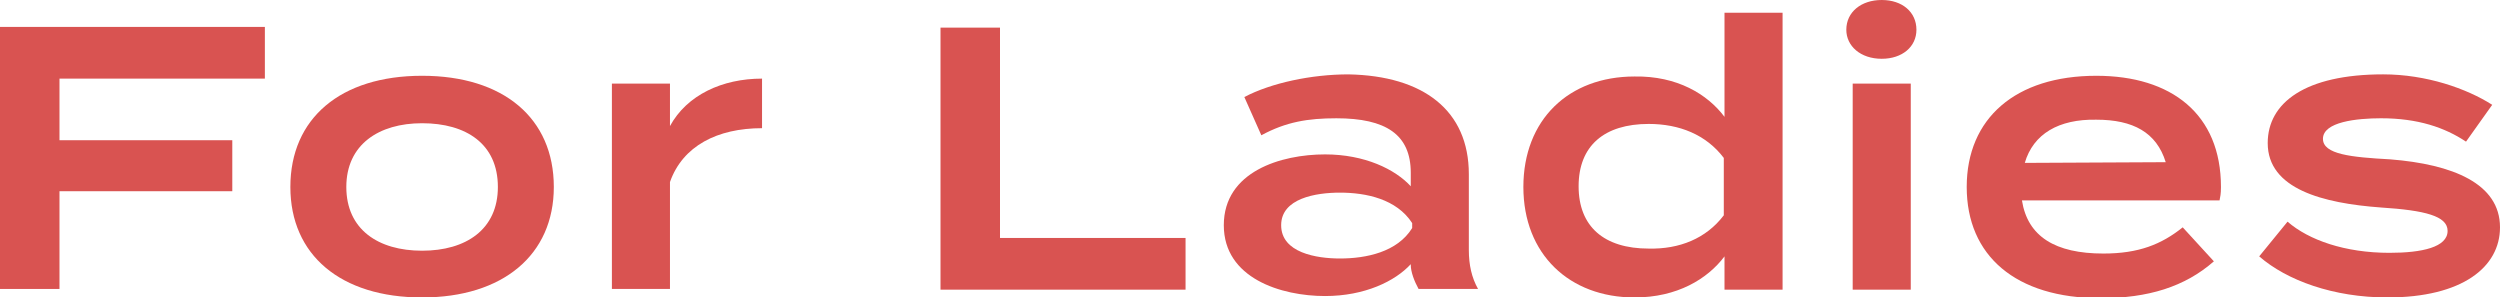<?xml version="1.0" encoding="utf-8"?>
<!-- Generator: Adobe Illustrator 21.0.0, SVG Export Plug-In . SVG Version: 6.00 Build 0)  -->
<svg version="1.1" id="レイヤー_1" xmlns="http://www.w3.org/2000/svg" xmlns:xlink="http://www.w3.org/1999/xlink" x="0px"
	 y="0px" viewBox="0 0 353 42" style="enable-background:new 0 0 353 42;" xml:space="preserve">
<style type="text/css">
	.st0{fill:#D95351;}
</style>
<g>
	<path class="st0" d="M8.4,11.2v8.6h24.4V27H8.4v13.8H0v-37h37.4v7.3H8.4z"/>
	<path class="st0" d="M41,26.4c0-9.7,7.1-15.7,18.6-15.7c11.5,0,18.6,6,18.6,15.7C78.2,36,71,42,59.6,42C48.1,42,41,36,41,26.4z
		 M70.3,26.4c0-6.1-4.5-9-10.7-9c-6.1,0-10.7,3-10.7,9c0,6,4.5,9,10.7,9C65.8,35.4,70.3,32.4,70.3,26.4z"/>
	<path class="st0" d="M86.4,40.9V11.8h8.2v6c2.4-4.4,7.4-6.7,13-6.7v7c-6.3,0-11.2,2.5-13,7.6v15.1H86.4z"/>
	<path class="st0" d="M167.4,33.6v7.3h-34.6v-37h8.4v29.7H167.4z"/>
	<path class="st0" d="M207.4,24.6v10.7c0,2.1,0.4,3.9,1.3,5.5h-8.4c-0.6-1.1-1.1-2.4-1.1-3.4v-0.1c-2.2,2.4-6.5,4.5-12.1,4.5
		c-6.2,0-14.3-2.5-14.3-10c0-7.6,8.1-10,14.3-10c5.6,0,9.9,2.1,12.1,4.5v-1.9c0-5.4-3.5-7.7-10.5-7.7c-4,0-7.1,0.5-10.6,2.4
		l-2.4-5.4c3.8-2,9.5-3.2,14.7-3.2C201,10.7,207.4,15.6,207.4,24.6z M199.4,31.5c-2.2-3.4-6.5-4.3-10.2-4.3c-3.4,0-8.3,0.8-8.3,4.6
		c0,3.9,5,4.7,8.3,4.7c3.7,0,8.1-0.9,10.2-4.3V31.5z"/>
	<path class="st0" d="M243.5,16.5V1.8h8.2v39.1h-8.2v-4.7c-2.4,3.2-6.7,5.8-12.7,5.8c-9.2,0-15.7-6.1-15.7-15.6s6.4-15.6,15.7-15.6
		C236.8,10.7,241.1,13.3,243.5,16.5z M243.4,30.4v-8.1c-2.5-3.3-6.3-4.8-10.6-4.8c-6.3,0-9.9,3.1-9.9,8.8s3.6,8.8,9.9,8.8
		C237.1,35.2,240.9,33.7,243.4,30.4z"/>
	<path class="st0" d="M260.7,4.2c0-2.5,2.1-4.2,5-4.2c2.9,0,4.9,1.7,4.9,4.2c0,2.4-2,4.1-4.9,4.1C262.7,8.3,260.7,6.5,260.7,4.2z
		 M269.8,40.9h-8.2V11.8h8.2V40.9z"/>
	<path class="st0" d="M297,35.8c5,0,8.2-1.3,11.2-3.7l4.4,4.8c-4.1,3.6-9.3,5.2-16,5.2c-12,0-18.9-6-18.9-15.7
		c0-9.7,6.9-15.7,18.3-15.7c10.6,0,17.6,5.4,17.6,15.7c0,1-0.1,1.4-0.2,1.9h-27.9C286.3,33.4,290.2,35.8,297,35.8z M285.9,23
		l19.9-0.1c-1.3-4.2-4.6-6-9.8-6C290.7,16.8,287.1,18.9,285.9,23z"/>
	<path class="st0" d="M353,32.1c0,5.6-5.3,9.9-15.9,9.9c-7.6,0-14.2-2.4-18.1-5.8l4-4.9c3,2.6,8.1,4.4,14.4,4.4
		c4.6,0,8.2-0.8,8.2-3.1c0-2.1-3.2-2.9-9.4-3.3c-8.2-0.6-16-2.6-16-9.1c0-5.7,5.3-9.7,16.3-9.7c6.1,0,11.8,2,15.4,4.3l-3.7,5.2
		c-3-2-6.8-3.3-12-3.3c-3.4,0-8.2,0.5-8.2,2.9c0,2.2,4,2.6,9.5,2.9C346.3,23.2,353,25.9,353,32.1z"/>
</g>
</svg>
